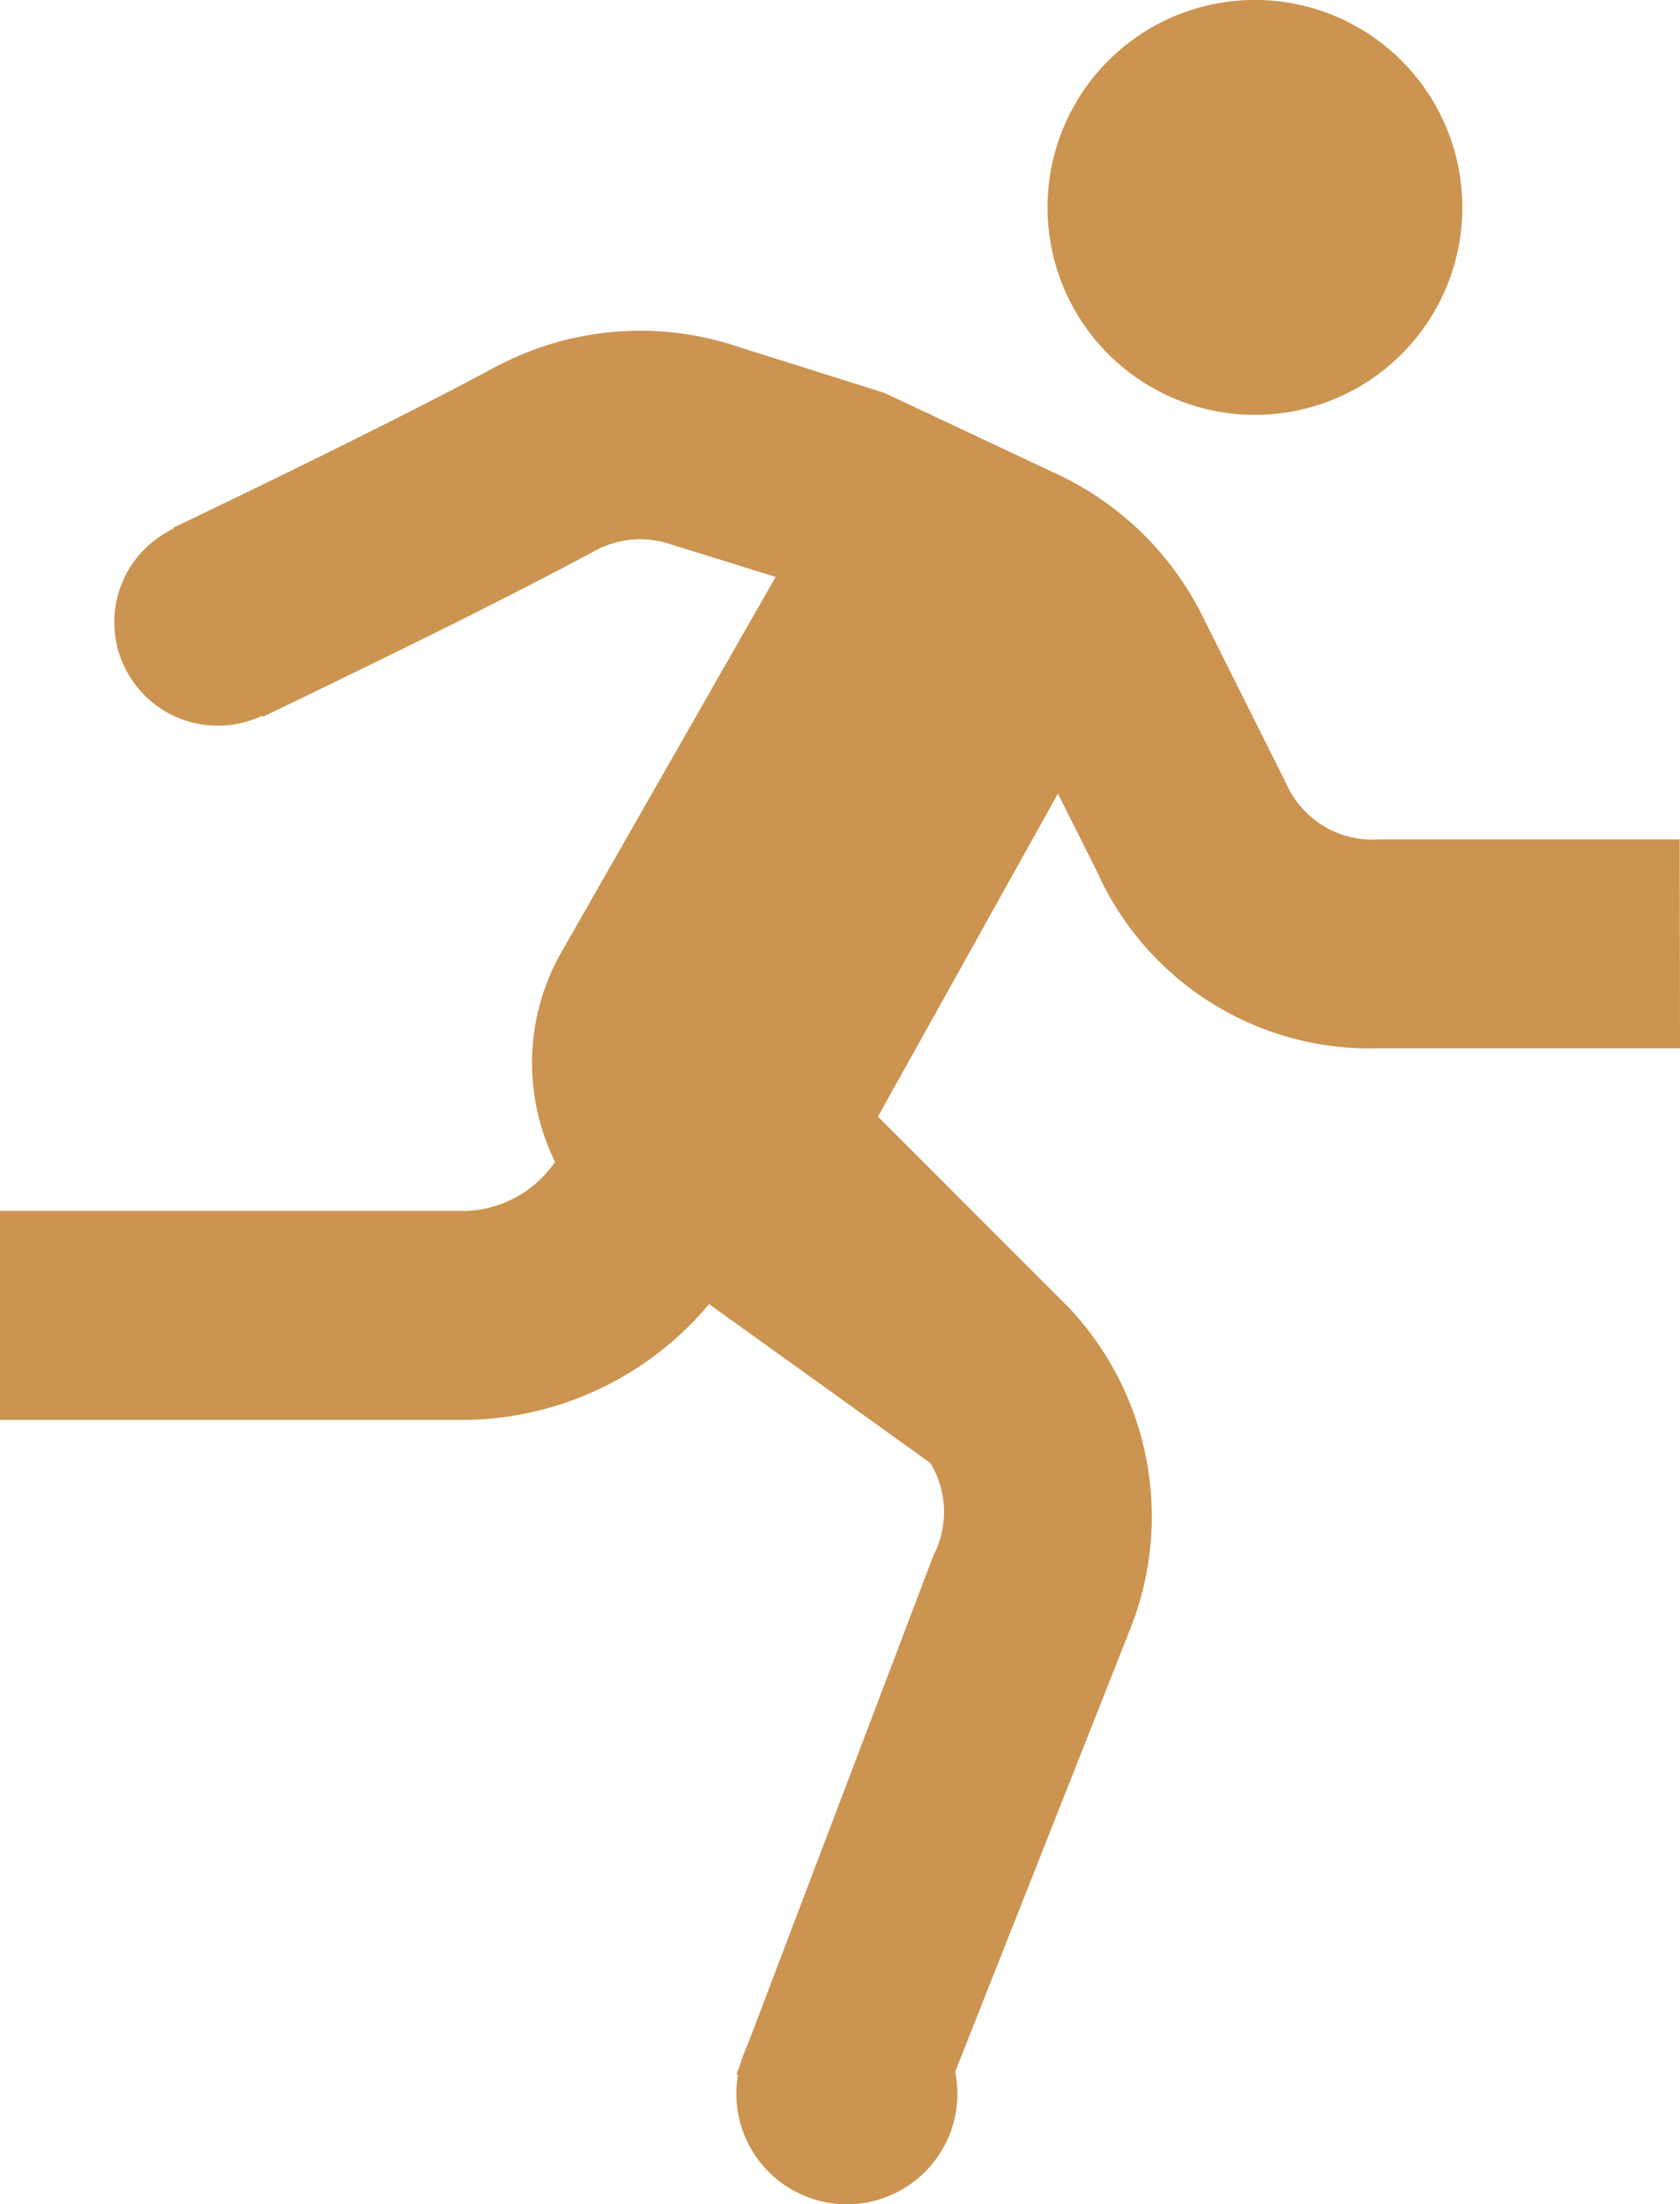 <svg xmlns="http://www.w3.org/2000/svg" xmlns:xlink="http://www.w3.org/1999/xlink" width="47.654" height="62.509" viewBox="0 0 47.654 62.509">
  <defs>
    <clipPath id="clip-path">
      <rect id="Rectangle_156" data-name="Rectangle 156" width="47.654" height="62.509" fill="none"/>
    </clipPath>
  </defs>
  <g id="Group_228" data-name="Group 228" transform="translate(0 0)">
    <g id="Group_227" data-name="Group 227" transform="translate(0 0)" clip-path="url(#clip-path)">
      <path id="Path_25" data-name="Path 25" d="M14.372,24.951a3.135,3.135,0,1,1-3.135-3.135,3.133,3.133,0,0,1,3.135,3.135" transform="translate(12.785 34.425)" fill="#cc9451"/>
      <path id="Path_26" data-name="Path 26" d="M17.412,0a5.883,5.883,0,1,1-5.886,5.883A5.88,5.88,0,0,1,17.412,0" transform="translate(18.188 -0.001)" fill="#cc9451"/>
      <path id="Path_27" data-name="Path 27" d="M13.241,20.682H0V14.753H13.241a3.192,3.192,0,0,0,2.392-1.237l.822-1.1L21.2,15.964,20.32,17.14a9.16,9.16,0,0,1-7.079,3.542" transform="translate(0 19.586)" fill="#cc9451"/>
      <path id="Path_28" data-name="Path 28" d="M44.651,24H36.123a8.487,8.487,0,0,1-8.018-5.03l-2.284-4.555A2.843,2.843,0,0,0,24.5,13.1l-4.746-2.233L15.9,9.669a2.7,2.7,0,0,0-2.052.235C10.542,11.693,4.7,14.477,4.45,14.6L1.9,9.241c.064-.026,6.141-2.926,9.27-4.63l.317-.15a8.71,8.71,0,0,1,6.486-.343l4.109,1.294,5,2.351a8.769,8.769,0,0,1,4.035,4l2.356,4.713a2.681,2.681,0,0,0,2.642,1.6h8.528Z" transform="translate(3.003 5.729)" fill="#cc9451"/>
      <path id="Path_29" data-name="Path 29" d="M13.71,5.706,6.657,18.057A6.343,6.343,0,0,0,8.124,26l11.47,8.237-3.527-8.528S13.71,26,14.3,25.118l8.528-15.3Z" transform="translate(9.234 9.004)" fill="#cc9451"/>
      <path id="Path_30" data-name="Path 30" d="M14.949,25.939,9.363,40.647H15.54l5-12.645a8.629,8.629,0,0,0-2.06-9.417L11.42,11.523,7.3,15.643,14.362,22.7a2.679,2.679,0,0,1,.588,3.235" transform="translate(11.524 18.183)" fill="#cc9451"/>
      <path id="Path_31" data-name="Path 31" d="M7.128,8.642A2.935,2.935,0,1,1,4.2,5.706,2.934,2.934,0,0,1,7.128,8.642" transform="translate(1.985 9.004)" fill="#cc9451"/>
    </g>
  </g>
</svg>
